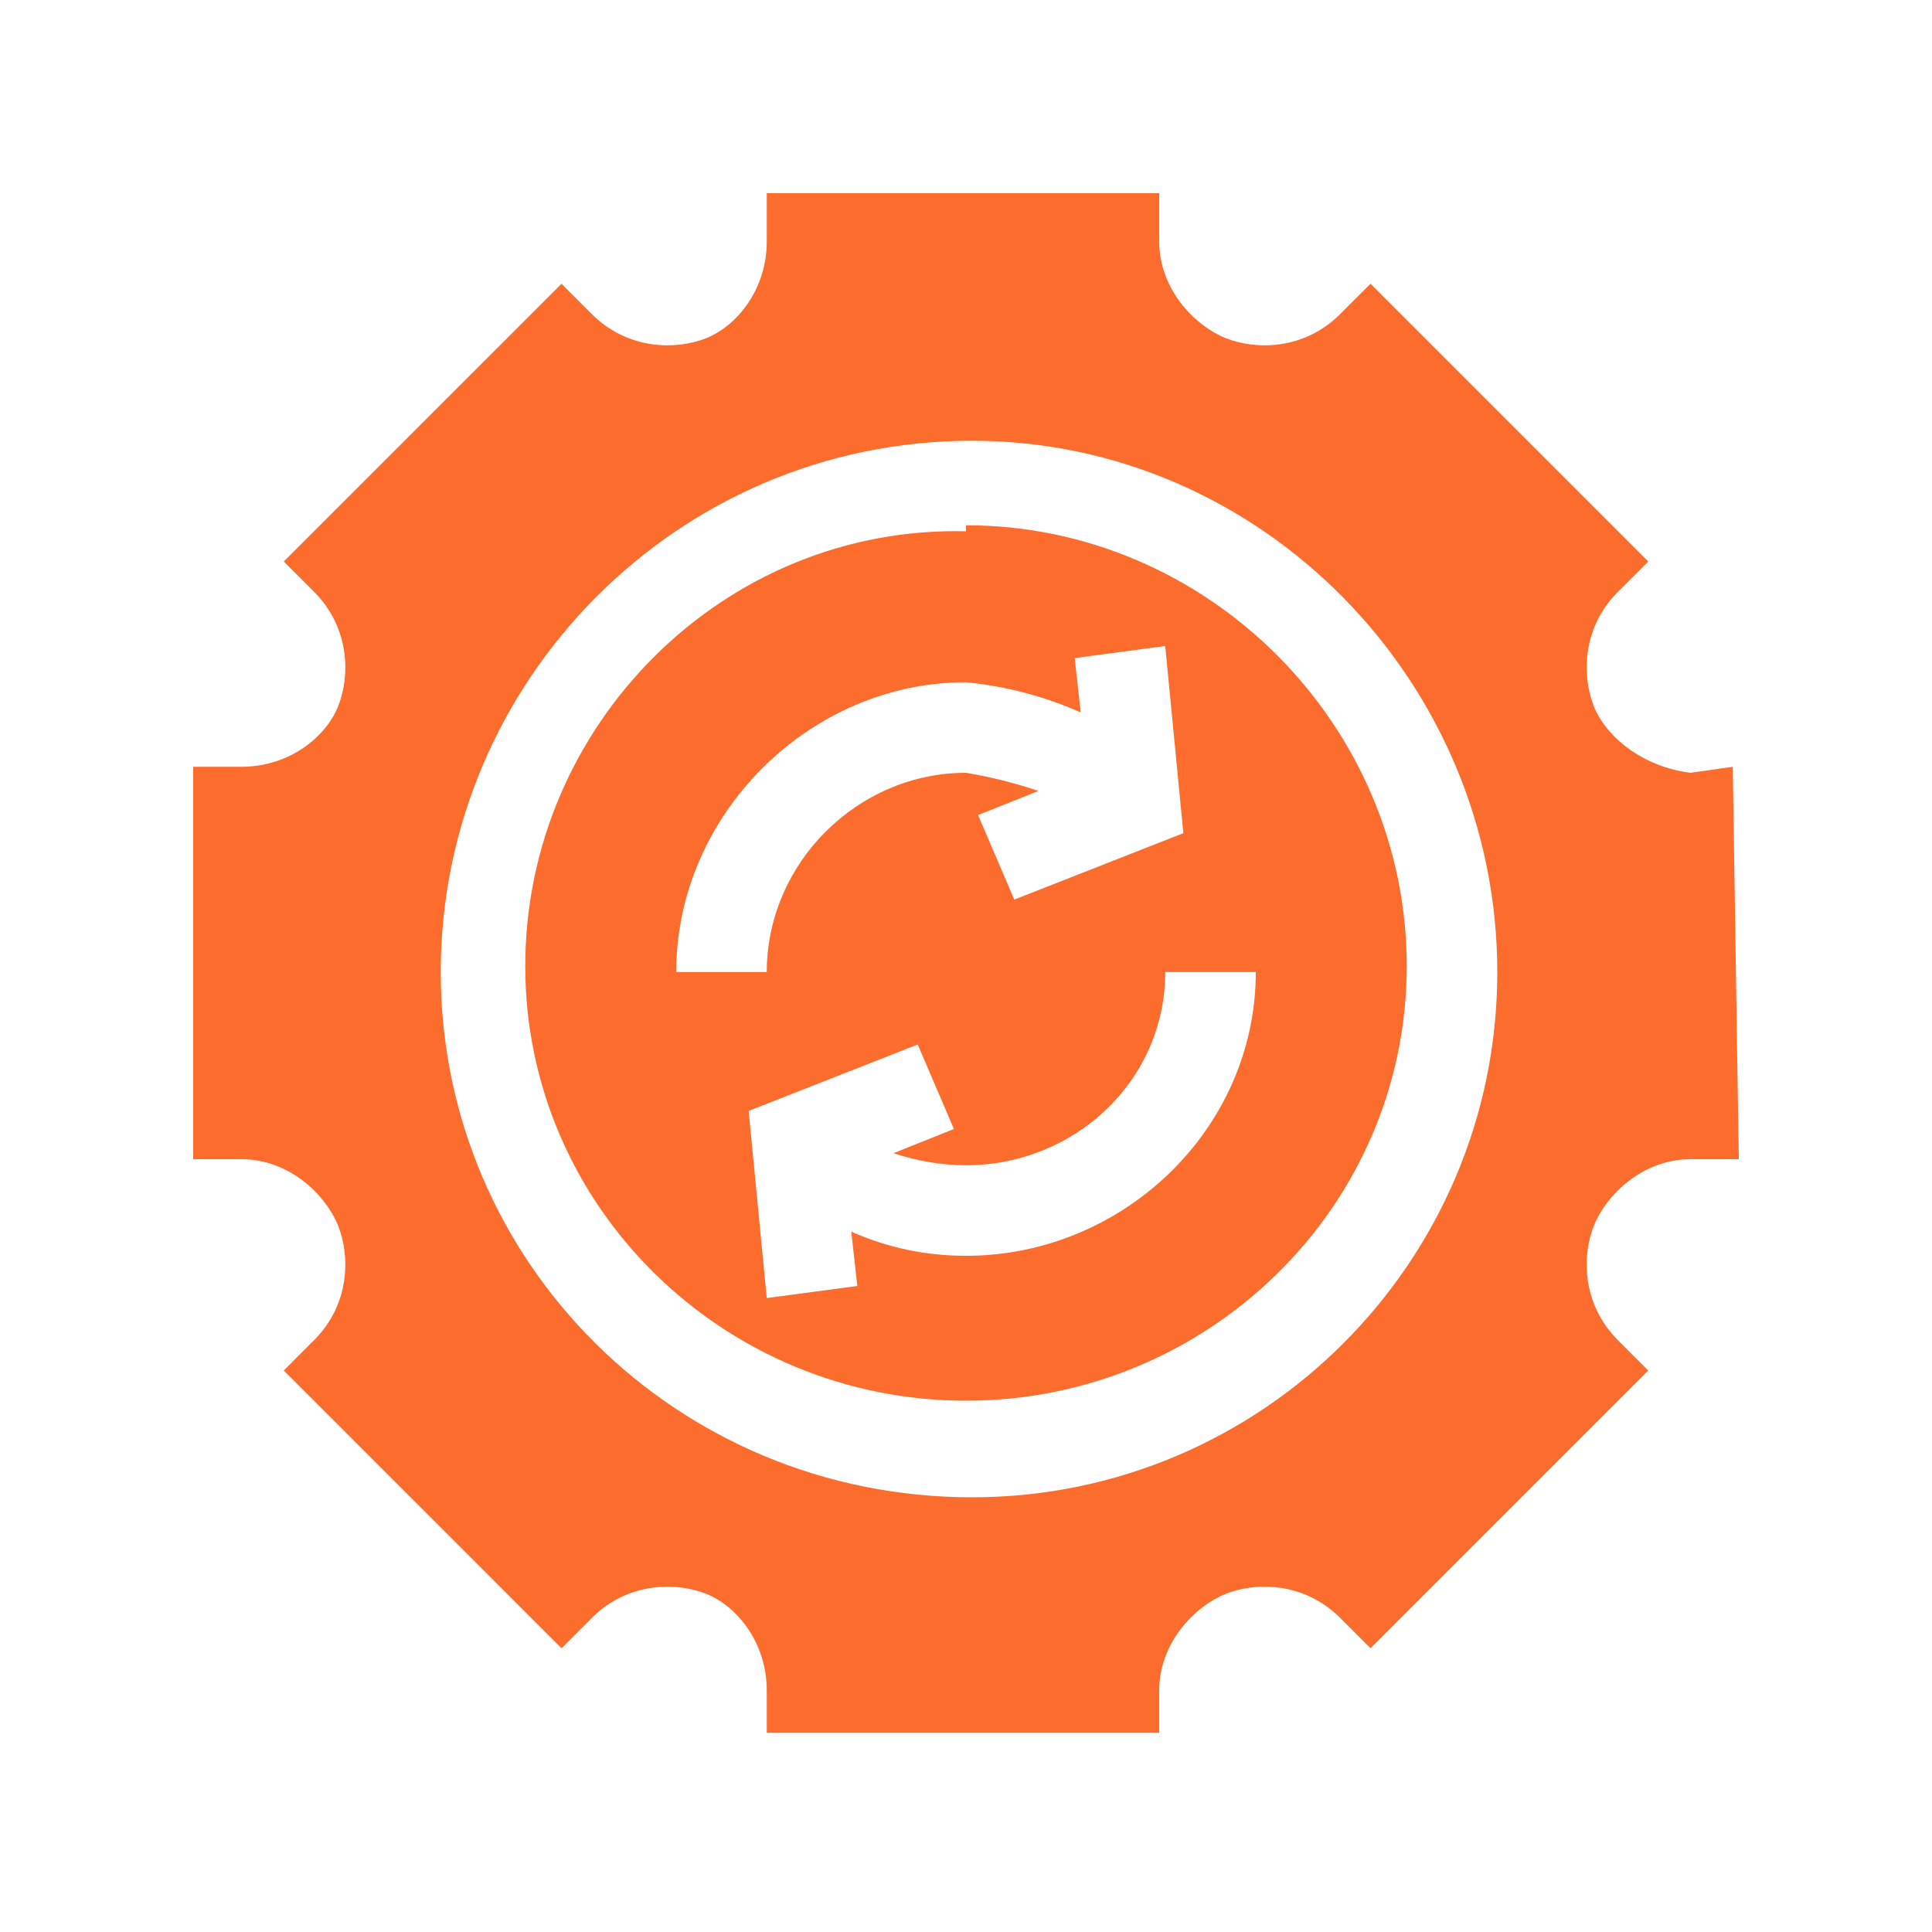 <svg xmlns="http://www.w3.org/2000/svg" viewBox="0 0 32 32" width="50" height="50"><title>Integrate With Existing Systems</title><style>		.s0 { fill: #fc6c2d } 	</style><g><path class="s0" d="m28 12.8c-0.8-0.1-1.4-0.6-1.6-1.1-0.2-0.5-0.2-1.3 0.4-1.9l0.5-0.5-4.6-4.6-0.5 0.5c-0.6 0.6-1.4 0.6-1.9 0.4-0.5-0.2-1.1-0.8-1.1-1.6v-0.8h-6.5v0.8c0 0.8-0.5 1.4-1 1.6-0.5 0.2-1.3 0.2-1.9-0.4l-0.5-0.5-4.6 4.6 0.5 0.5c0.6 0.6 0.6 1.4 0.4 1.9-0.2 0.5-0.8 1-1.6 1h-0.8v6.5h0.8c0.8 0 1.4 0.6 1.6 1.1 0.2 0.5 0.2 1.3-0.4 1.9l-0.5 0.5 4.6 4.6 0.5-0.5c0.6-0.6 1.4-0.6 1.9-0.4 0.5 0.2 1 0.8 1 1.6v0.7h6.5v-0.7c0-0.8 0.6-1.4 1.1-1.6 0.5-0.2 1.3-0.2 1.9 0.4l0.5 0.5 4.6-4.6-0.5-0.5c-0.6-0.6-0.6-1.4-0.4-1.9 0.2-0.5 0.8-1.1 1.6-1.1h0.8l-0.1-6.5zm-11.9 12c-4.9 0-8.8-3.9-8.8-8.7 0-4.8 3.9-8.8 8.8-8.8 4.8 0 8.7 4 8.7 8.8 0 4.8-3.9 8.7-8.7 8.7z"></path><path class="s0" d="m16 8.8c-4-0.1-7.3 3.2-7.3 7.2 0 4 3.3 7.2 7.3 7.2 4 0 7.3-3.2 7.3-7.2 0-4-3.3-7.3-7.3-7.3zm0 2.5q1 0.1 1.9 0.5l-0.1-0.9 1.5-0.2 0.3 3.1-2.8 1.1-0.6-1.4 1-0.4q-0.6-0.2-1.2-0.3c-1.8 0-3.3 1.5-3.3 3.3h-1.5c0-2.6 2.2-4.8 4.8-4.8zm0 9.5q-1 0-1.9-0.4l0.1 0.9-1.5 0.2-0.3-3.1 2.8-1.1 0.6 1.4-1 0.4q0.6 0.2 1.2 0.2c1.8 0 3.3-1.4 3.3-3.2h1.5c0 2.6-2.2 4.7-4.8 4.7z"></path></g></svg>